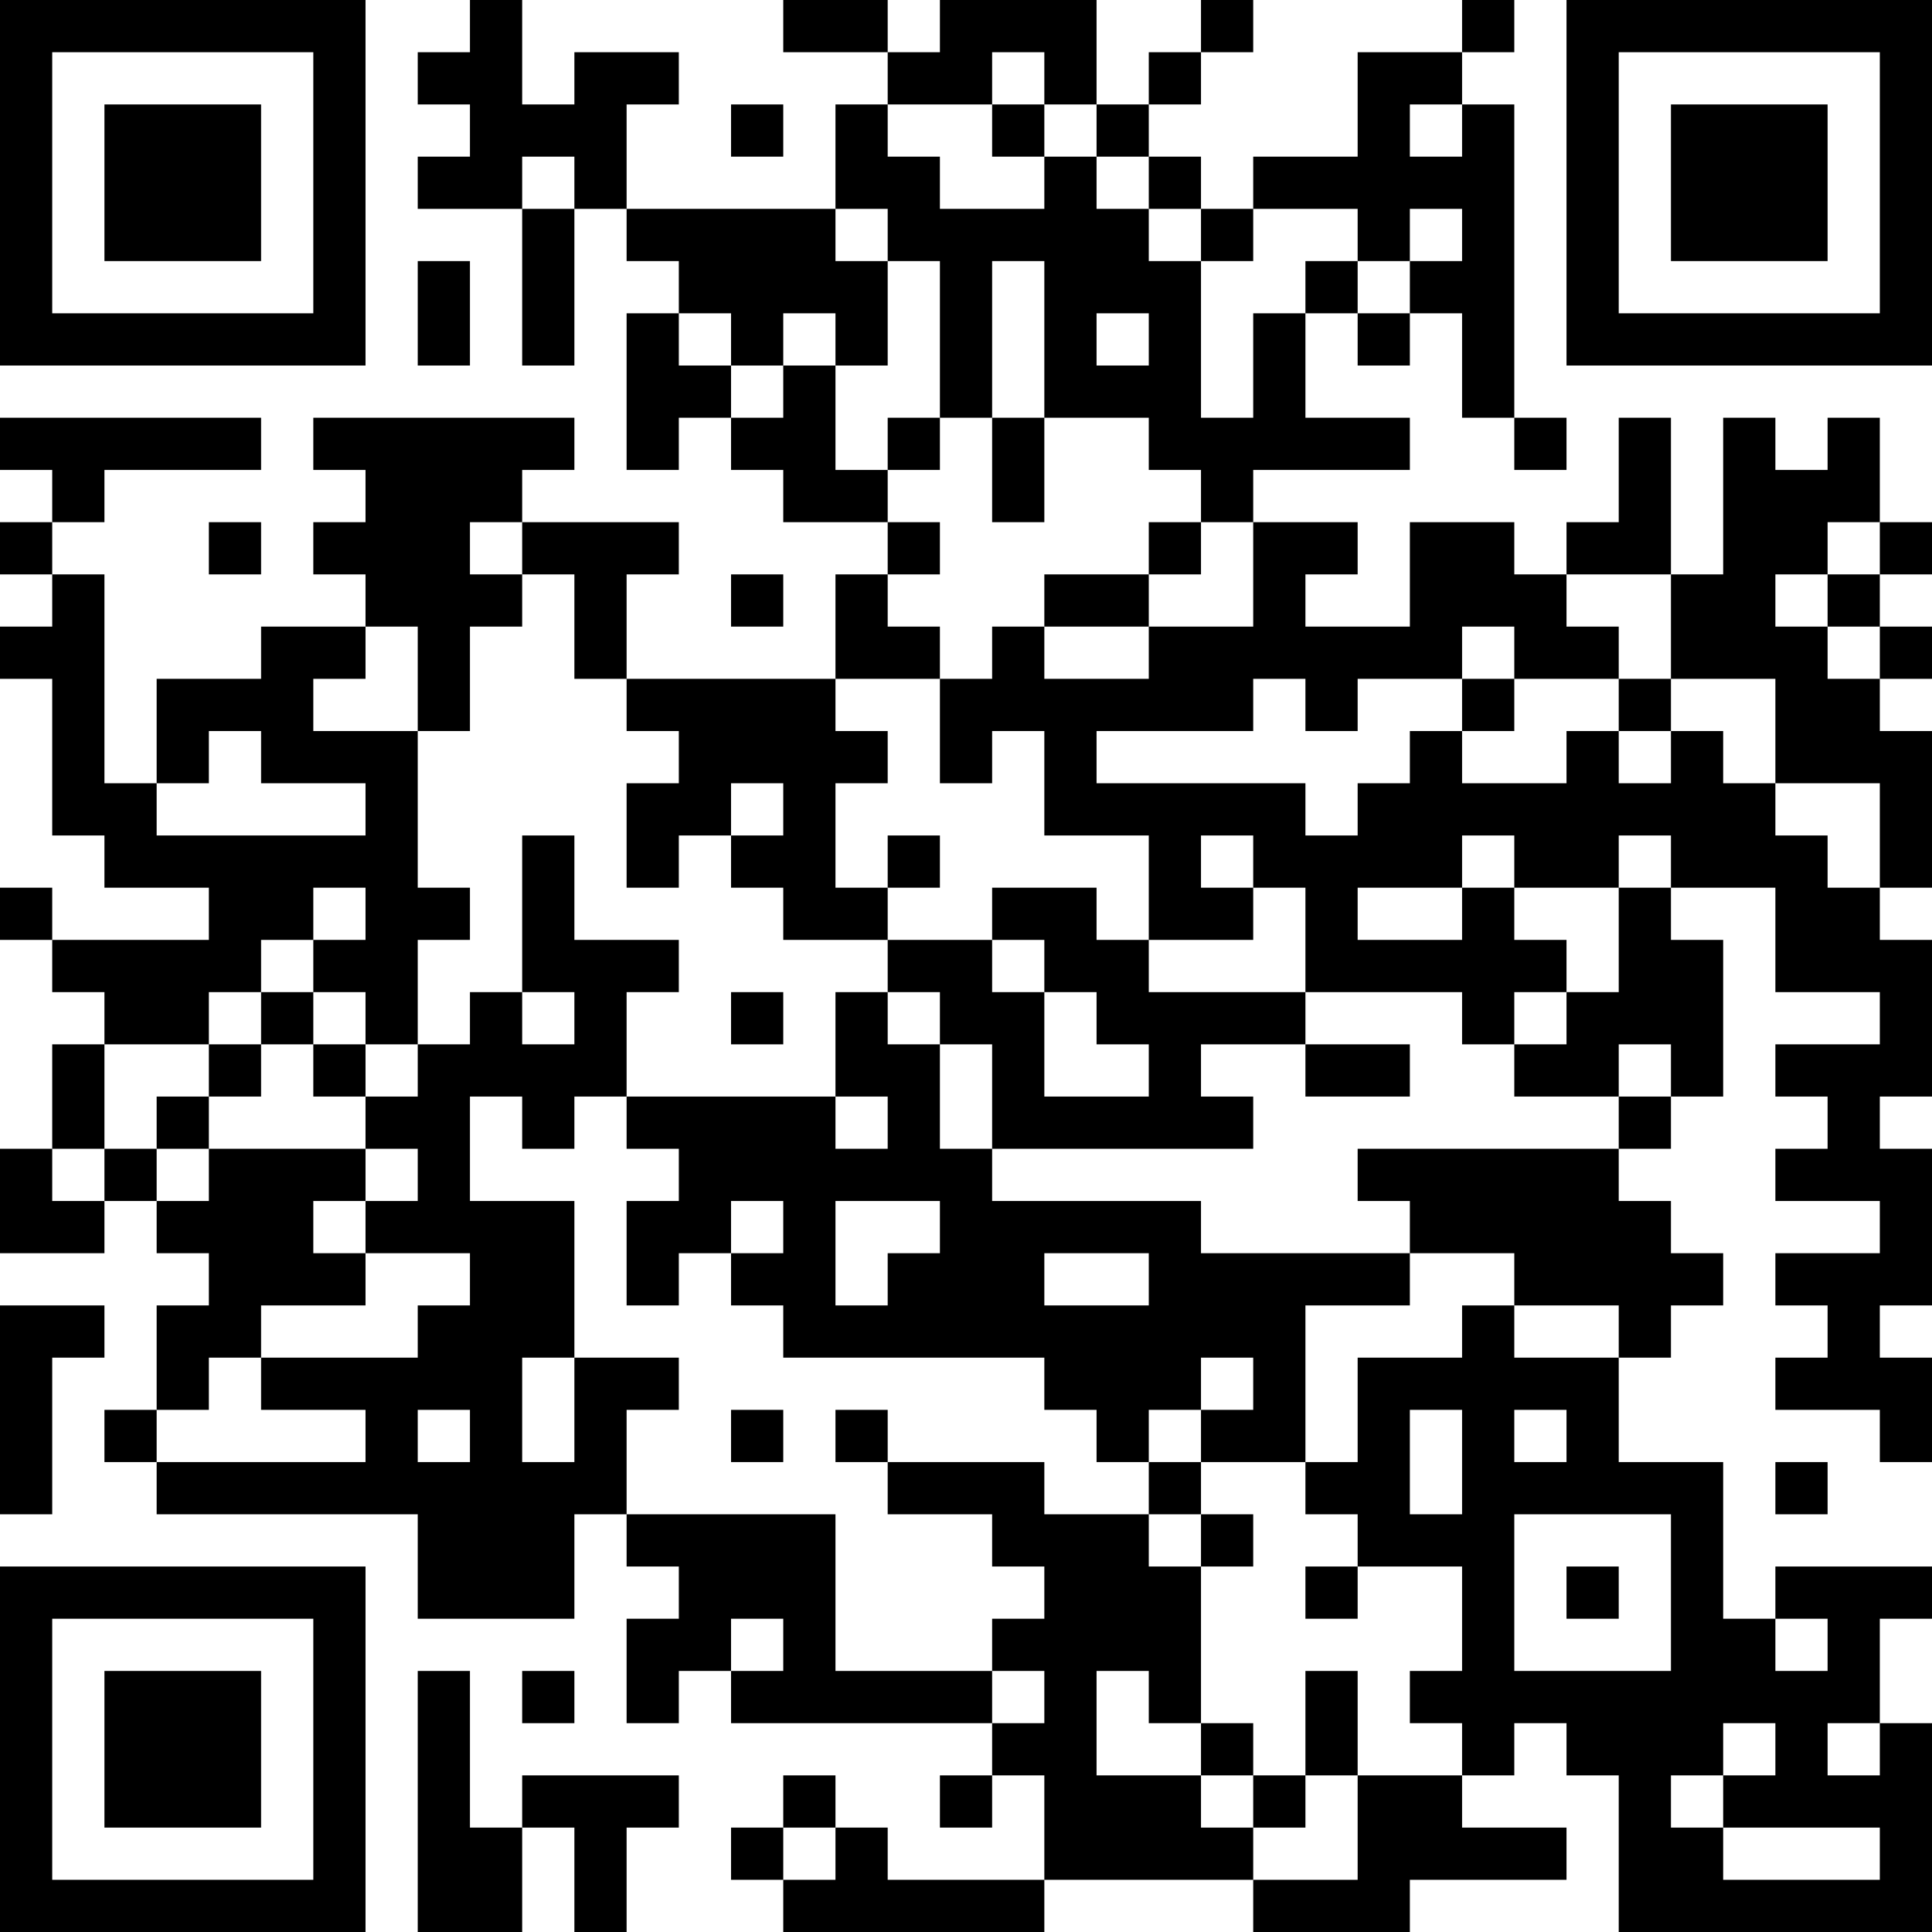 <?xml version="1.0" encoding="UTF-8"?>
<svg xmlns="http://www.w3.org/2000/svg" version="1.1" width="400" height="400" viewBox="0 0 400 400"><rect x="0" y="0" width="400" height="400" fill="#ffffff"/><g transform="scale(10.811)"><g transform="translate(0,0)"><path fill-rule="evenodd" d="M9 0L9 1L8 1L8 2L9 2L9 3L8 3L8 4L10 4L10 7L11 7L11 4L12 4L12 5L13 5L13 6L12 6L12 9L13 9L13 8L14 8L14 9L15 9L15 10L17 10L17 11L16 11L16 13L12 13L12 11L13 11L13 10L10 10L10 9L11 9L11 8L6 8L6 9L7 9L7 10L6 10L6 11L7 11L7 12L5 12L5 13L3 13L3 15L2 15L2 11L1 11L1 10L2 10L2 9L5 9L5 8L0 8L0 9L1 9L1 10L0 10L0 11L1 11L1 12L0 12L0 13L1 13L1 16L2 16L2 17L4 17L4 18L1 18L1 17L0 17L0 18L1 18L1 19L2 19L2 20L1 20L1 22L0 22L0 24L2 24L2 23L3 23L3 24L4 24L4 25L3 25L3 27L2 27L2 28L3 28L3 29L8 29L8 31L11 31L11 29L12 29L12 30L13 30L13 31L12 31L12 33L13 33L13 32L14 32L14 33L19 33L19 34L18 34L18 35L19 35L19 34L20 34L20 36L17 36L17 35L16 35L16 34L15 34L15 35L14 35L14 36L15 36L15 37L20 37L20 36L24 36L24 37L27 37L27 36L30 36L30 35L28 35L28 34L29 34L29 33L30 33L30 34L31 34L31 37L37 37L37 33L36 33L36 31L37 31L37 30L34 30L34 31L33 31L33 28L31 28L31 26L32 26L32 25L33 25L33 24L32 24L32 23L31 23L31 22L32 22L32 21L33 21L33 18L32 18L32 17L34 17L34 19L36 19L36 20L34 20L34 21L35 21L35 22L34 22L34 23L36 23L36 24L34 24L34 25L35 25L35 26L34 26L34 27L36 27L36 28L37 28L37 26L36 26L36 25L37 25L37 22L36 22L36 21L37 21L37 18L36 18L36 17L37 17L37 14L36 14L36 13L37 13L37 12L36 12L36 11L37 11L37 10L36 10L36 8L35 8L35 9L34 9L34 8L33 8L33 11L32 11L32 8L31 8L31 10L30 10L30 11L29 11L29 10L27 10L27 12L25 12L25 11L26 11L26 10L24 10L24 9L27 9L27 8L25 8L25 6L26 6L26 7L27 7L27 6L28 6L28 8L29 8L29 9L30 9L30 8L29 8L29 2L28 2L28 1L29 1L29 0L28 0L28 1L26 1L26 3L24 3L24 4L23 4L23 3L22 3L22 2L23 2L23 1L24 1L24 0L23 0L23 1L22 1L22 2L21 2L21 0L18 0L18 1L17 1L17 0L15 0L15 1L17 1L17 2L16 2L16 4L12 4L12 2L13 2L13 1L11 1L11 2L10 2L10 0ZM19 1L19 2L17 2L17 3L18 3L18 4L20 4L20 3L21 3L21 4L22 4L22 5L23 5L23 8L24 8L24 6L25 6L25 5L26 5L26 6L27 6L27 5L28 5L28 4L27 4L27 5L26 5L26 4L24 4L24 5L23 5L23 4L22 4L22 3L21 3L21 2L20 2L20 1ZM14 2L14 3L15 3L15 2ZM19 2L19 3L20 3L20 2ZM27 2L27 3L28 3L28 2ZM10 3L10 4L11 4L11 3ZM16 4L16 5L17 5L17 7L16 7L16 6L15 6L15 7L14 7L14 6L13 6L13 7L14 7L14 8L15 8L15 7L16 7L16 9L17 9L17 10L18 10L18 11L17 11L17 12L18 12L18 13L16 13L16 14L17 14L17 15L16 15L16 17L17 17L17 18L15 18L15 17L14 17L14 16L15 16L15 15L14 15L14 16L13 16L13 17L12 17L12 15L13 15L13 14L12 14L12 13L11 13L11 11L10 11L10 10L9 10L9 11L10 11L10 12L9 12L9 14L8 14L8 12L7 12L7 13L6 13L6 14L8 14L8 17L9 17L9 18L8 18L8 20L7 20L7 19L6 19L6 18L7 18L7 17L6 17L6 18L5 18L5 19L4 19L4 20L2 20L2 22L1 22L1 23L2 23L2 22L3 22L3 23L4 23L4 22L7 22L7 23L6 23L6 24L7 24L7 25L5 25L5 26L4 26L4 27L3 27L3 28L7 28L7 27L5 27L5 26L8 26L8 25L9 25L9 24L7 24L7 23L8 23L8 22L7 22L7 21L8 21L8 20L9 20L9 19L10 19L10 20L11 20L11 19L10 19L10 16L11 16L11 18L13 18L13 19L12 19L12 21L11 21L11 22L10 22L10 21L9 21L9 23L11 23L11 26L10 26L10 28L11 28L11 26L13 26L13 27L12 27L12 29L16 29L16 32L19 32L19 33L20 33L20 32L19 32L19 31L20 31L20 30L19 30L19 29L17 29L17 28L20 28L20 29L22 29L22 30L23 30L23 33L22 33L22 32L21 32L21 34L23 34L23 35L24 35L24 36L26 36L26 34L28 34L28 33L27 33L27 32L28 32L28 30L26 30L26 29L25 29L25 28L26 28L26 26L28 26L28 25L29 25L29 26L31 26L31 25L29 25L29 24L27 24L27 23L26 23L26 22L31 22L31 21L32 21L32 20L31 20L31 21L29 21L29 20L30 20L30 19L31 19L31 17L32 17L32 16L31 16L31 17L29 17L29 16L28 16L28 17L26 17L26 18L28 18L28 17L29 17L29 18L30 18L30 19L29 19L29 20L28 20L28 19L25 19L25 17L24 17L24 16L23 16L23 17L24 17L24 18L22 18L22 16L20 16L20 14L19 14L19 15L18 15L18 13L19 13L19 12L20 12L20 13L22 13L22 12L24 12L24 10L23 10L23 9L22 9L22 8L20 8L20 5L19 5L19 8L18 8L18 5L17 5L17 4ZM8 5L8 7L9 7L9 5ZM21 6L21 7L22 7L22 6ZM17 8L17 9L18 9L18 8ZM19 8L19 10L20 10L20 8ZM4 10L4 11L5 11L5 10ZM22 10L22 11L20 11L20 12L22 12L22 11L23 11L23 10ZM35 10L35 11L34 11L34 12L35 12L35 13L36 13L36 12L35 12L35 11L36 11L36 10ZM14 11L14 12L15 12L15 11ZM30 11L30 12L31 12L31 13L29 13L29 12L28 12L28 13L26 13L26 14L25 14L25 13L24 13L24 14L21 14L21 15L25 15L25 16L26 16L26 15L27 15L27 14L28 14L28 15L30 15L30 14L31 14L31 15L32 15L32 14L33 14L33 15L34 15L34 16L35 16L35 17L36 17L36 15L34 15L34 13L32 13L32 11ZM28 13L28 14L29 14L29 13ZM31 13L31 14L32 14L32 13ZM4 14L4 15L3 15L3 16L7 16L7 15L5 15L5 14ZM17 16L17 17L18 17L18 16ZM19 17L19 18L17 18L17 19L16 19L16 21L12 21L12 22L13 22L13 23L12 23L12 25L13 25L13 24L14 24L14 25L15 25L15 26L20 26L20 27L21 27L21 28L22 28L22 29L23 29L23 30L24 30L24 29L23 29L23 28L25 28L25 25L27 25L27 24L23 24L23 23L19 23L19 22L24 22L24 21L23 21L23 20L25 20L25 21L27 21L27 20L25 20L25 19L22 19L22 18L21 18L21 17ZM19 18L19 19L20 19L20 21L22 21L22 20L21 20L21 19L20 19L20 18ZM5 19L5 20L4 20L4 21L3 21L3 22L4 22L4 21L5 21L5 20L6 20L6 21L7 21L7 20L6 20L6 19ZM14 19L14 20L15 20L15 19ZM17 19L17 20L18 20L18 22L19 22L19 20L18 20L18 19ZM16 21L16 22L17 22L17 21ZM14 23L14 24L15 24L15 23ZM16 23L16 25L17 25L17 24L18 24L18 23ZM20 24L20 25L22 25L22 24ZM0 25L0 29L1 29L1 26L2 26L2 25ZM23 26L23 27L22 27L22 28L23 28L23 27L24 27L24 26ZM8 27L8 28L9 28L9 27ZM14 27L14 28L15 28L15 27ZM16 27L16 28L17 28L17 27ZM27 27L27 29L28 29L28 27ZM29 27L29 28L30 28L30 27ZM34 28L34 29L35 29L35 28ZM29 29L29 32L32 32L32 29ZM25 30L25 31L26 31L26 30ZM30 30L30 31L31 31L31 30ZM14 31L14 32L15 32L15 31ZM34 31L34 32L35 32L35 31ZM8 32L8 37L10 37L10 35L11 35L11 37L12 37L12 35L13 35L13 34L10 34L10 35L9 35L9 32ZM10 32L10 33L11 33L11 32ZM25 32L25 34L24 34L24 33L23 33L23 34L24 34L24 35L25 35L25 34L26 34L26 32ZM33 33L33 34L32 34L32 35L33 35L33 36L36 36L36 35L33 35L33 34L34 34L34 33ZM35 33L35 34L36 34L36 33ZM15 35L15 36L16 36L16 35ZM0 0L0 7L7 7L7 0ZM1 1L1 6L6 6L6 1ZM2 2L2 5L5 5L5 2ZM30 0L30 7L37 7L37 0ZM31 1L31 6L36 6L36 1ZM32 2L32 5L35 5L35 2ZM0 30L0 37L7 37L7 30ZM1 31L1 36L6 36L6 31ZM2 32L2 35L5 35L5 32Z" fill="#000000"/></g></g></svg>
